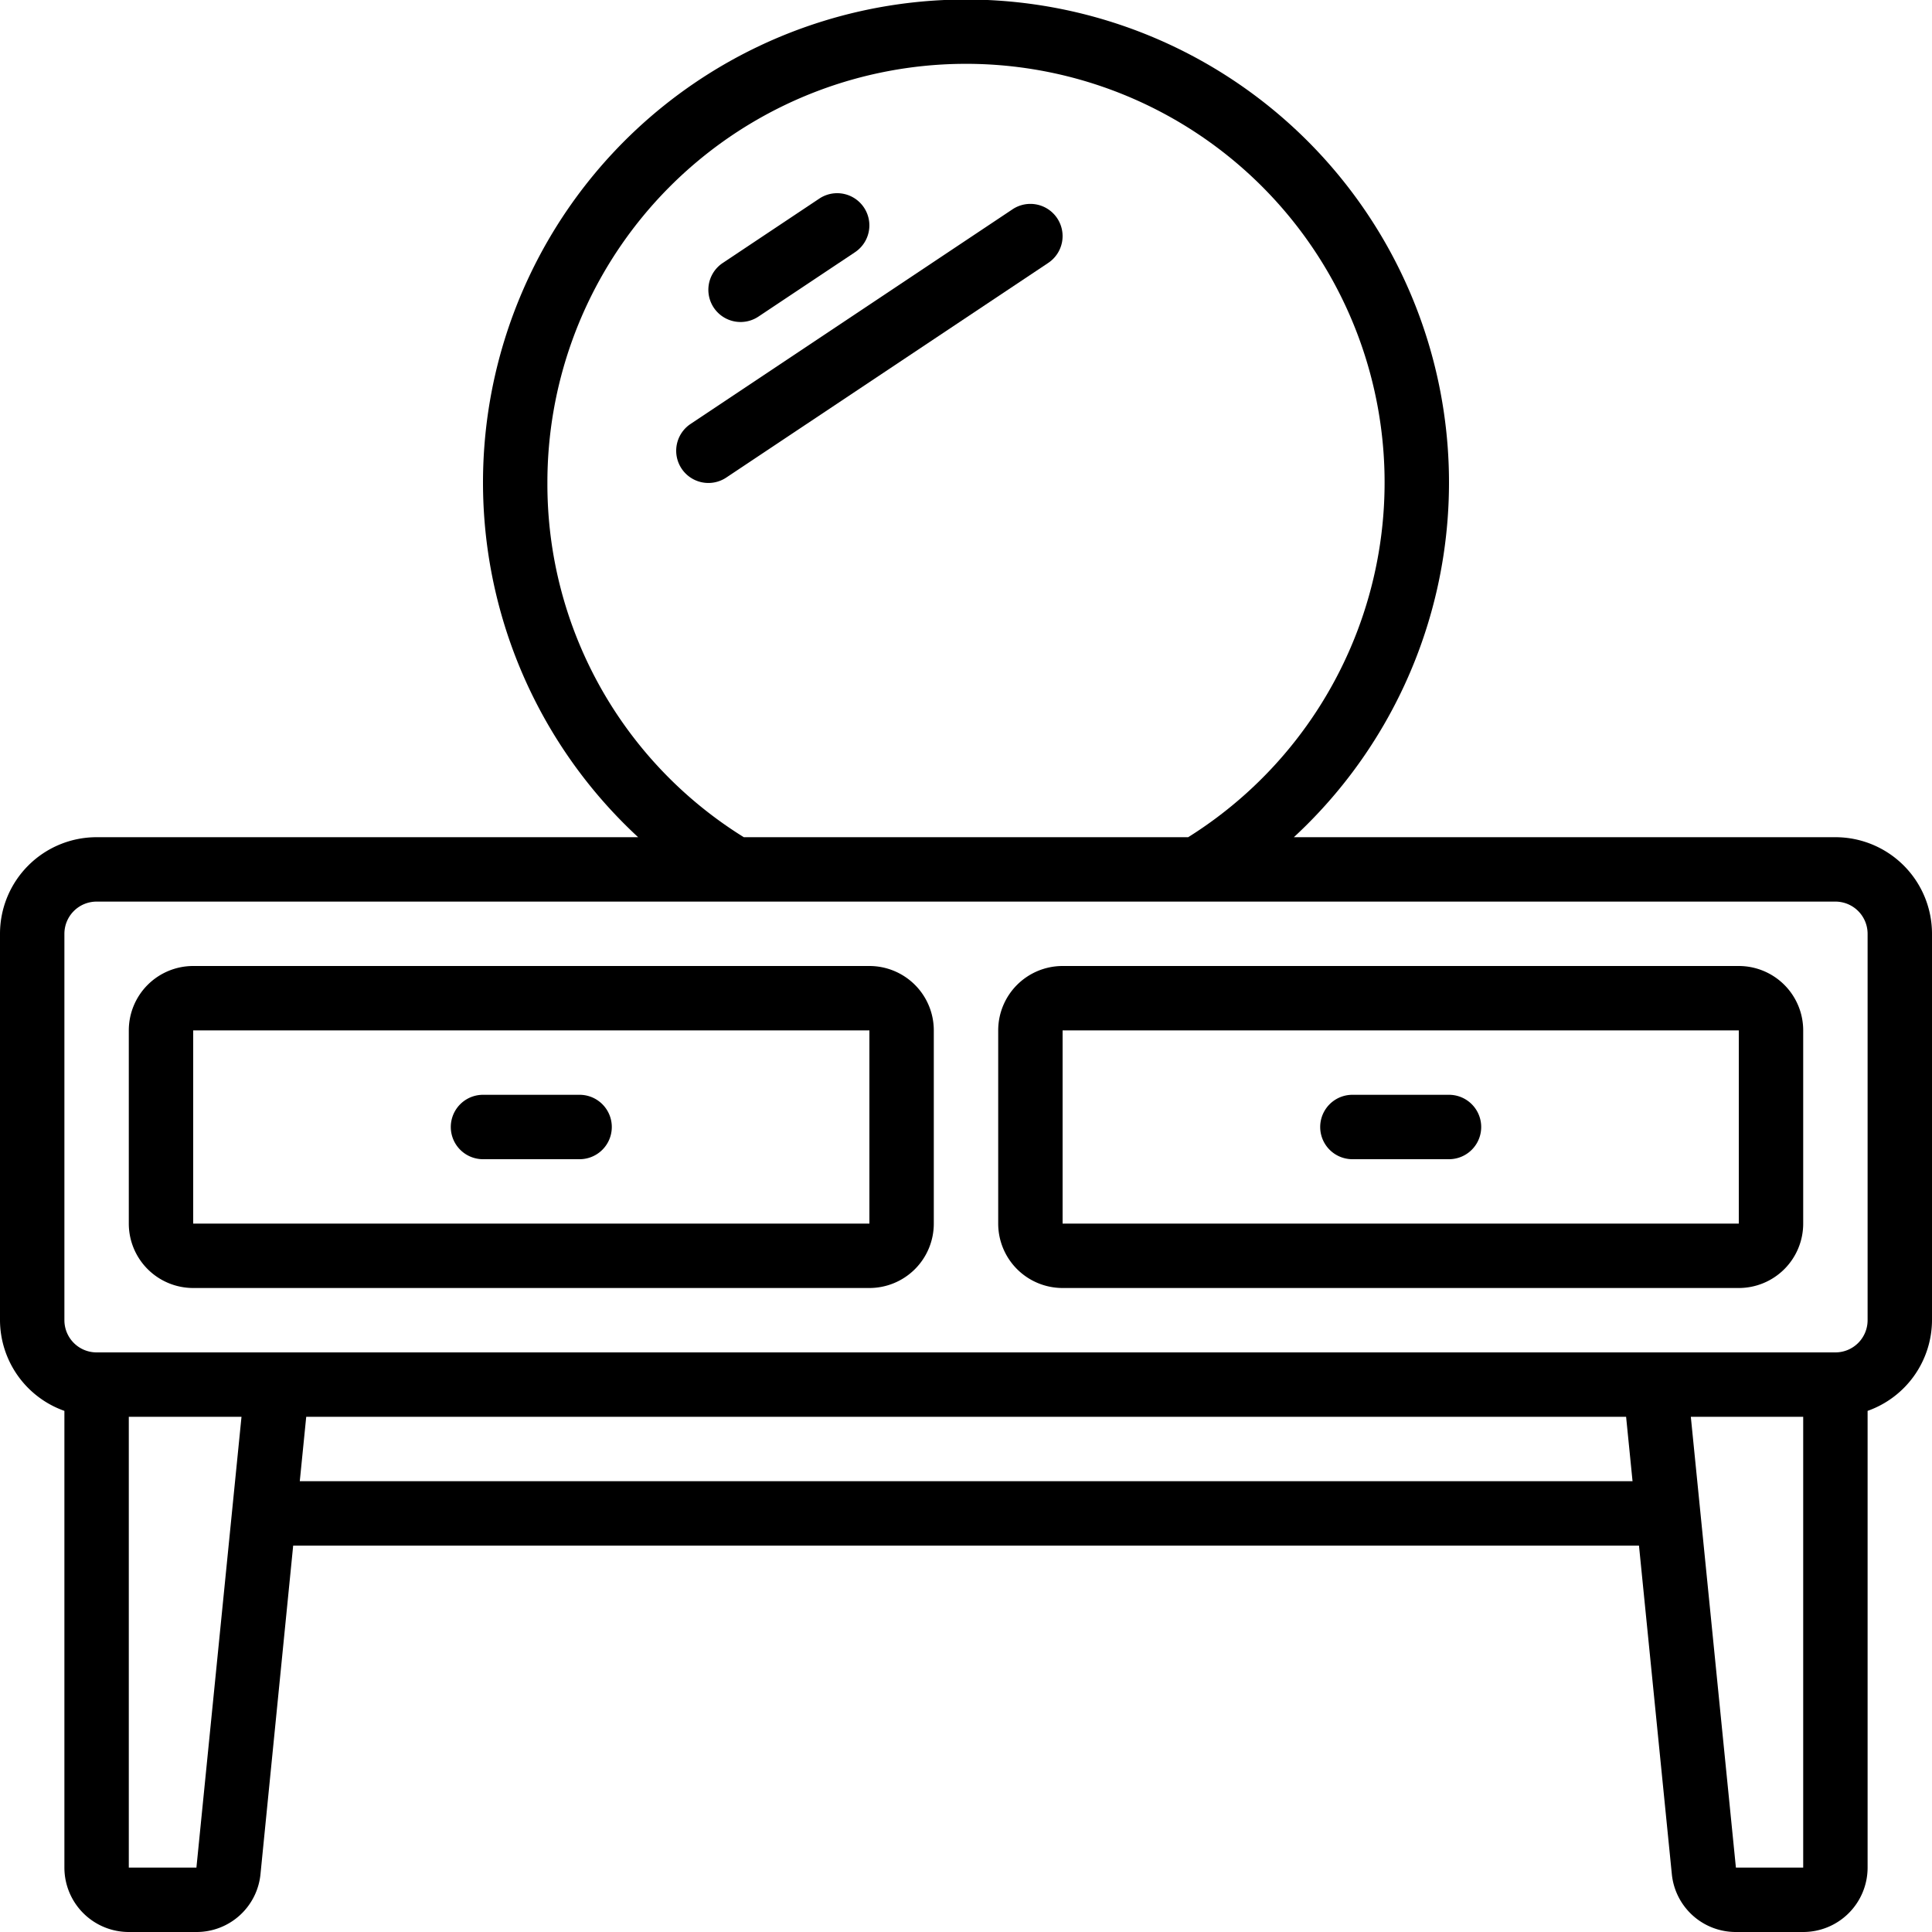 <?xml version="1.0" encoding="UTF-8"?> <svg xmlns="http://www.w3.org/2000/svg" id="Icons" viewBox="0 0 60 60" width="512" height="512"><path d="M57,26H40.182a15,15,0,1,0-20.364,0H3a3,3,0,0,0-3,3V41a3,3,0,0,0,2,2.816V58a2,2,0,0,0,2,2H6.1a1.993,1.993,0,0,0,1.99-1.8L9.105,48H50.9l1.02,10.2a1.994,1.994,0,0,0,1.99,1.8H56a2,2,0,0,0,2-2V43.816A3,3,0,0,0,60,41V29A3,3,0,0,0,57,26ZM17,15A13,13,0,1,1,36.9,26H23.1A12.9,12.9,0,0,1,17,15ZM6.1,58H4V44H7.5Zm3.21-12,.2-2H50.5l.2,2Zm44.6,12-1.4-14H56V58ZM58,41a1,1,0,0,1-1,1H3a1,1,0,0,1-1-1V29a1,1,0,0,1,1-1H57a1,1,0,0,1,1,1Z"></path><path d="M27,30H6a2,2,0,0,0-2,2v6a2,2,0,0,0,2,2H27a2,2,0,0,0,2-2V32A2,2,0,0,0,27,30ZM6,38V32H27v6Z"></path><path d="M54,30H33a2,2,0,0,0-2,2v6a2,2,0,0,0,2,2H54a2,2,0,0,0,2-2V32A2,2,0,0,0,54,30ZM33,38V32H54l0,6Z"></path><path d="M18,34H15a1,1,0,0,0,0,2h3a1,1,0,0,0,0-2Z"></path><path d="M45,34H42a1,1,0,0,0,0,2h3a1,1,0,0,0,0-2Z"></path><path d="M23,10a1,1,0,0,0,.554-.168l3-2a1,1,0,0,0-1.11-1.664l-3,2A1,1,0,0,0,23,10Z"></path><path d="M32.832,6.778A1,1,0,0,0,31.445,6.5l-10,6.667a1,1,0,0,0,1.11,1.664l10-6.667A1,1,0,0,0,32.832,6.778Z"></path></svg> 